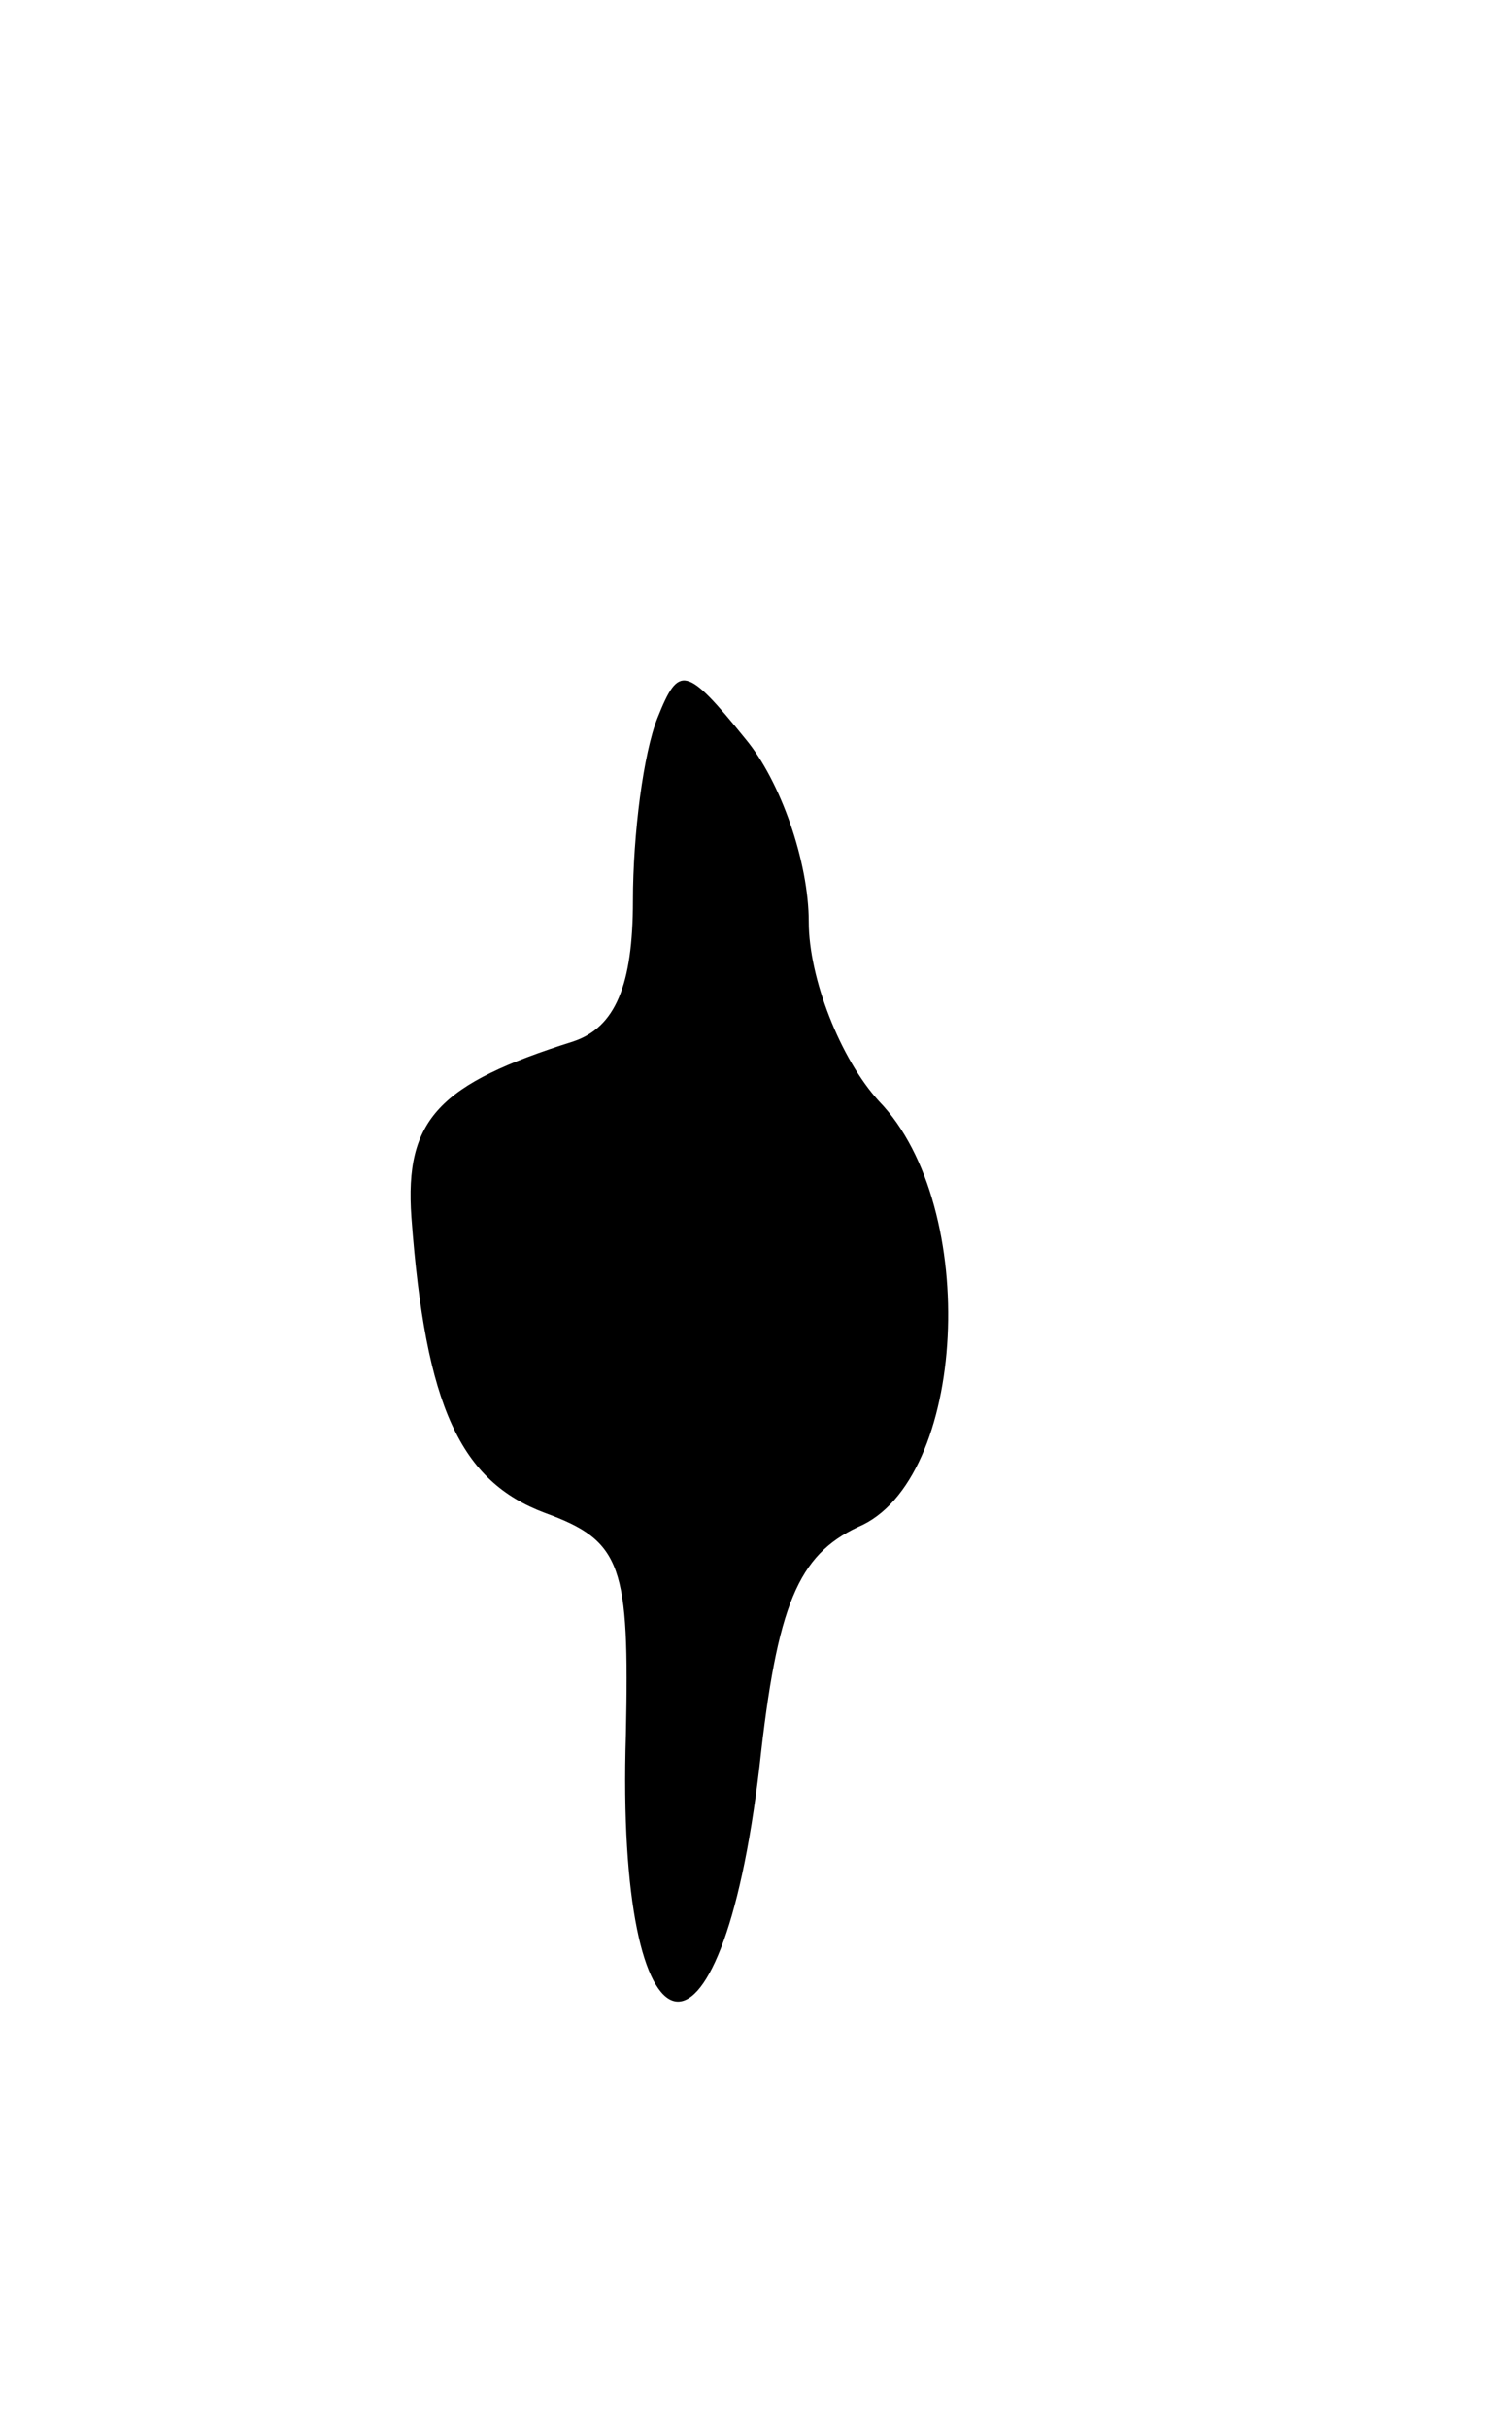 <svg version="1.0" xmlns="http://www.w3.org/2000/svg" width="43" height="69" viewBox="0 0 43 69" ><g transform="translate(0,69) scale(0.1,-0.1)" ><path d="M187 486 c-4 -10 -7 -33 -7 -52 0 -24 -5 -36 -17 -40 -38 -12 -48 -22 -46 -50 4 -54 14 -75 38 -84 22 -8 24 -15 23 -63 -3 -96 27 -103 38 -9 5 46 11 60 28 68 31 13 35 91 6 121 -11 12 -20 35 -20 51 0 17 -8 40 -18 52 -17 21 -19 21 -25 6z"/></g></svg> 
